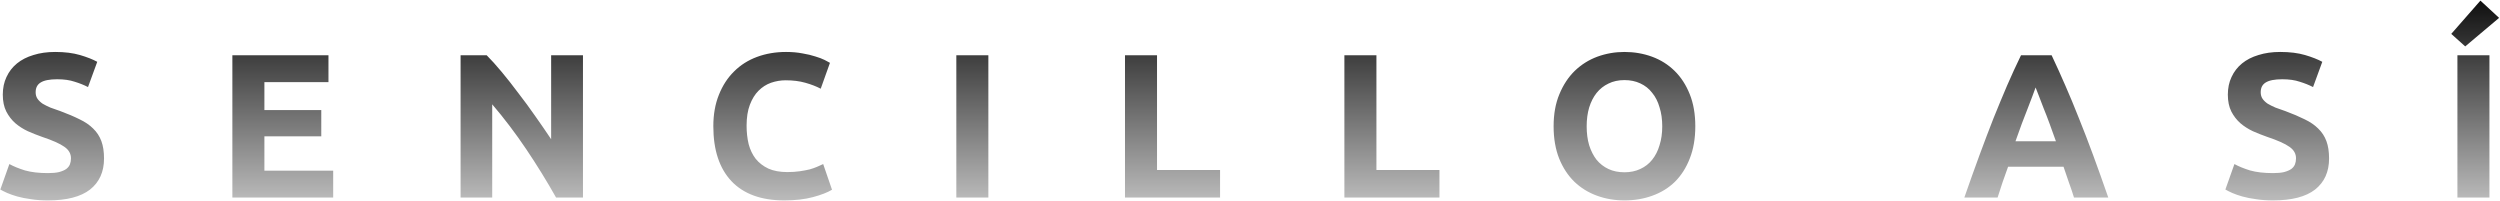 <svg width="1911" height="154" viewBox="0 0 1911 154" fill="none" xmlns="http://www.w3.org/2000/svg">
<path d="M36.668 132.322C40.121 132.322 42.946 132.06 45.144 131.537C47.446 130.909 49.277 130.124 50.637 129.183C51.998 128.136 52.939 126.933 53.462 125.573C53.986 124.212 54.247 122.695 54.247 121.021C54.247 117.463 52.573 114.533 49.225 112.231C45.876 109.824 40.121 107.261 31.959 104.54C28.401 103.285 24.844 101.872 21.286 100.302C17.728 98.628 14.537 96.588 11.711 94.181C8.886 91.67 6.584 88.687 4.805 85.234C3.026 81.677 2.137 77.386 2.137 72.364C2.137 67.341 3.079 62.842 4.962 58.865C6.846 54.784 9.514 51.331 12.967 48.506C16.42 45.681 20.606 43.536 25.524 42.071C30.442 40.501 35.988 39.716 42.161 39.716C49.486 39.716 55.817 40.501 61.154 42.071C66.49 43.64 70.885 45.367 74.338 47.25L67.275 66.556C64.24 64.987 60.84 63.626 57.073 62.475C53.41 61.22 48.963 60.592 43.731 60.592C37.871 60.592 33.633 61.429 31.017 63.103C28.506 64.673 27.25 67.132 27.25 70.48C27.25 72.468 27.721 74.142 28.663 75.503C29.605 76.863 30.913 78.119 32.587 79.27C34.366 80.316 36.354 81.31 38.551 82.252C40.853 83.089 43.365 83.979 46.086 84.92C51.736 87.013 56.654 89.106 60.84 91.199C65.025 93.187 68.478 95.541 71.199 98.262C74.024 100.982 76.117 104.174 77.477 107.836C78.838 111.499 79.518 115.946 79.518 121.178C79.518 131.328 75.96 139.228 68.844 144.879C61.729 150.424 51.004 153.197 36.668 153.197C31.855 153.197 27.512 152.884 23.64 152.256C19.769 151.732 16.316 151.052 13.281 150.215C10.351 149.378 7.788 148.489 5.59 147.547C3.497 146.605 1.718 145.716 0.254 144.879L7.16 125.416C10.403 127.195 14.38 128.816 19.089 130.281C23.902 131.642 29.762 132.322 36.668 132.322ZM177.622 151V42.228H251.079V62.789H202.107V84.136H245.585V104.226H202.107V130.438H254.689V151H177.622ZM425.059 151C418.048 138.548 410.462 126.253 402.3 114.115C394.138 101.977 385.453 90.519 376.245 79.741V151H352.073V42.228H372.007C375.46 45.681 379.279 49.919 383.465 54.941C387.65 59.964 391.888 65.353 396.178 71.108C400.573 76.758 404.916 82.671 409.206 88.844C413.496 94.913 417.525 100.773 421.292 106.424V42.228H445.62V151H425.059ZM599.575 153.197C581.891 153.197 568.392 148.279 559.079 138.443C549.871 128.607 545.267 114.638 545.267 96.535C545.267 87.536 546.68 79.531 549.505 72.521C552.33 65.405 556.202 59.441 561.12 54.627C566.038 49.709 571.898 45.995 578.699 43.483C585.501 40.972 592.878 39.716 600.83 39.716C605.435 39.716 609.62 40.083 613.387 40.815C617.154 41.443 620.45 42.228 623.276 43.169C626.101 44.006 628.455 44.896 630.339 45.838C632.222 46.779 633.583 47.512 634.42 48.035L627.357 67.812C624.008 66.033 620.084 64.516 615.585 63.26C611.19 62.004 606.167 61.377 600.517 61.377C596.75 61.377 593.035 62.004 589.372 63.26C585.815 64.516 582.623 66.556 579.798 69.381C577.077 72.102 574.88 75.66 573.206 80.055C571.532 84.45 570.694 89.786 570.694 96.064C570.694 101.087 571.218 105.796 572.264 110.191C573.415 114.481 575.194 118.196 577.601 121.335C580.112 124.474 583.356 126.985 587.332 128.869C591.308 130.648 596.122 131.537 601.772 131.537C605.33 131.537 608.521 131.328 611.347 130.909C614.172 130.491 616.683 130.02 618.881 129.497C621.078 128.869 623.014 128.189 624.688 127.456C626.362 126.724 627.88 126.044 629.24 125.416L635.989 145.036C632.536 147.128 627.67 149.012 621.392 150.686C615.114 152.36 607.841 153.197 599.575 153.197ZM731.018 42.228H755.504V151H731.018V42.228ZM932.617 129.968V151H859.945V42.228H884.43V129.968H932.617ZM1100.32 129.968V151H1027.65V42.228H1052.14V129.968H1100.32ZM1212.85 96.535C1212.85 101.872 1213.48 106.685 1214.74 110.976C1216.1 115.266 1217.98 118.98 1220.39 122.12C1222.9 125.154 1225.93 127.509 1229.49 129.183C1233.05 130.857 1237.13 131.694 1241.73 131.694C1246.23 131.694 1250.26 130.857 1253.82 129.183C1257.48 127.509 1260.52 125.154 1262.92 122.12C1265.44 118.98 1267.32 115.266 1268.57 110.976C1269.94 106.685 1270.62 101.872 1270.62 96.535C1270.62 91.199 1269.94 86.385 1268.57 82.095C1267.32 77.7 1265.44 73.986 1262.92 70.951C1260.52 67.812 1257.48 65.405 1253.82 63.731C1250.26 62.057 1246.23 61.22 1241.73 61.22C1237.13 61.22 1233.05 62.109 1229.49 63.888C1225.93 65.562 1222.9 67.969 1220.39 71.108C1217.98 74.142 1216.1 77.857 1214.74 82.252C1213.48 86.542 1212.85 91.303 1212.85 96.535ZM1295.89 96.535C1295.89 105.848 1294.47 114.062 1291.65 121.178C1288.93 128.189 1285.16 134.101 1280.35 138.914C1275.53 143.623 1269.78 147.181 1263.08 149.587C1256.49 151.994 1249.37 153.197 1241.73 153.197C1234.31 153.197 1227.29 151.994 1220.7 149.587C1214.11 147.181 1208.35 143.623 1203.44 138.914C1198.52 134.101 1194.65 128.189 1191.82 121.178C1189 114.062 1187.58 105.848 1187.58 96.535C1187.58 87.222 1189.05 79.061 1191.98 72.05C1194.91 64.934 1198.83 58.97 1203.75 54.156C1208.77 49.343 1214.53 45.733 1221.02 43.326C1227.61 40.92 1234.51 39.716 1241.73 39.716C1249.16 39.716 1256.18 40.92 1262.77 43.326C1269.36 45.733 1275.11 49.343 1280.03 54.156C1284.95 58.97 1288.82 64.934 1291.65 72.05C1294.47 79.061 1295.89 87.222 1295.89 96.535ZM1585.36 151C1584.21 147.233 1582.9 143.361 1581.44 139.385C1580.08 135.409 1578.72 131.432 1577.36 127.456H1534.98C1533.62 131.432 1532.2 135.409 1530.74 139.385C1529.38 143.361 1528.12 147.233 1526.97 151H1501.54C1505.63 139.28 1509.5 128.45 1513.16 118.51C1516.82 108.569 1520.38 99.204 1523.83 90.414C1527.39 81.624 1530.84 73.305 1534.19 65.457C1537.65 57.505 1541.2 49.762 1544.87 42.228H1568.25C1571.81 49.762 1575.32 57.505 1578.77 65.457C1582.22 73.305 1585.67 81.624 1589.13 90.414C1592.69 99.204 1596.3 108.569 1599.96 118.51C1603.62 128.45 1607.49 139.28 1611.57 151H1585.36ZM1556.01 66.87C1555.49 68.44 1554.7 70.585 1553.65 73.305C1552.61 76.026 1551.41 79.165 1550.04 82.723C1548.68 86.281 1547.17 90.205 1545.49 94.495C1543.92 98.785 1542.3 103.285 1540.63 107.993H1571.55C1569.87 103.285 1568.25 98.785 1566.68 94.495C1565.11 90.205 1563.6 86.281 1562.13 82.723C1560.77 79.165 1559.57 76.026 1558.52 73.305C1557.47 70.585 1556.64 68.44 1556.01 66.87ZM1737.49 132.322C1740.95 132.322 1743.77 132.06 1745.97 131.537C1748.27 130.909 1750.1 130.124 1751.46 129.183C1752.82 128.136 1753.77 126.933 1754.29 125.573C1754.81 124.212 1755.07 122.695 1755.07 121.021C1755.07 117.463 1753.4 114.533 1750.05 112.231C1746.7 109.824 1740.95 107.261 1732.79 104.54C1729.23 103.285 1725.67 101.872 1722.11 100.302C1718.55 98.628 1715.36 96.588 1712.54 94.181C1709.71 91.67 1707.41 88.687 1705.63 85.234C1703.85 81.677 1702.96 77.386 1702.96 72.364C1702.96 67.341 1703.9 62.842 1705.79 58.865C1707.67 54.784 1710.34 51.331 1713.79 48.506C1717.25 45.681 1721.43 43.536 1726.35 42.071C1731.27 40.501 1736.81 39.716 1742.99 39.716C1750.31 39.716 1756.64 40.501 1761.98 42.071C1767.32 43.64 1771.71 45.367 1775.16 47.25L1768.1 66.556C1765.07 64.987 1761.67 63.626 1757.9 62.475C1754.24 61.22 1749.79 60.592 1744.56 60.592C1738.7 60.592 1734.46 61.429 1731.84 63.103C1729.33 64.673 1728.08 67.132 1728.08 70.48C1728.08 72.468 1728.55 74.142 1729.49 75.503C1730.43 76.863 1731.74 78.119 1733.41 79.27C1735.19 80.316 1737.18 81.31 1739.38 82.252C1741.68 83.089 1744.19 83.979 1746.91 84.92C1752.56 87.013 1757.48 89.106 1761.67 91.199C1765.85 93.187 1769.3 95.541 1772.02 98.262C1774.85 100.982 1776.94 104.174 1778.3 107.836C1779.66 111.499 1780.34 115.946 1780.34 121.178C1780.34 131.328 1776.79 139.228 1769.67 144.879C1762.56 150.424 1751.83 153.197 1737.49 153.197C1732.68 153.197 1728.34 152.884 1724.47 152.256C1720.59 151.732 1717.14 151.052 1714.11 150.215C1711.18 149.378 1708.61 148.489 1706.42 147.547C1704.32 146.605 1702.54 145.716 1701.08 144.879L1707.99 125.416C1711.23 127.195 1715.21 128.816 1719.91 130.281C1724.73 131.642 1730.59 132.322 1737.49 132.322ZM1878.45 42.228H1902.93V151H1878.45V42.228ZM1910.31 13.661L1884.41 35.478L1873.74 25.904L1896.03 0.477L1910.31 13.661Z" fill="url(#paint0_linear_4203_4878)"/>
<defs>
<linearGradient id="paint0_linear_4203_4878" x1="955" y1="-13" x2="955" y2="213.773" gradientUnits="userSpaceOnUse">
<stop/>
<stop offset="1" stop-opacity="0"/>
</linearGradient>
</defs>
</svg>
